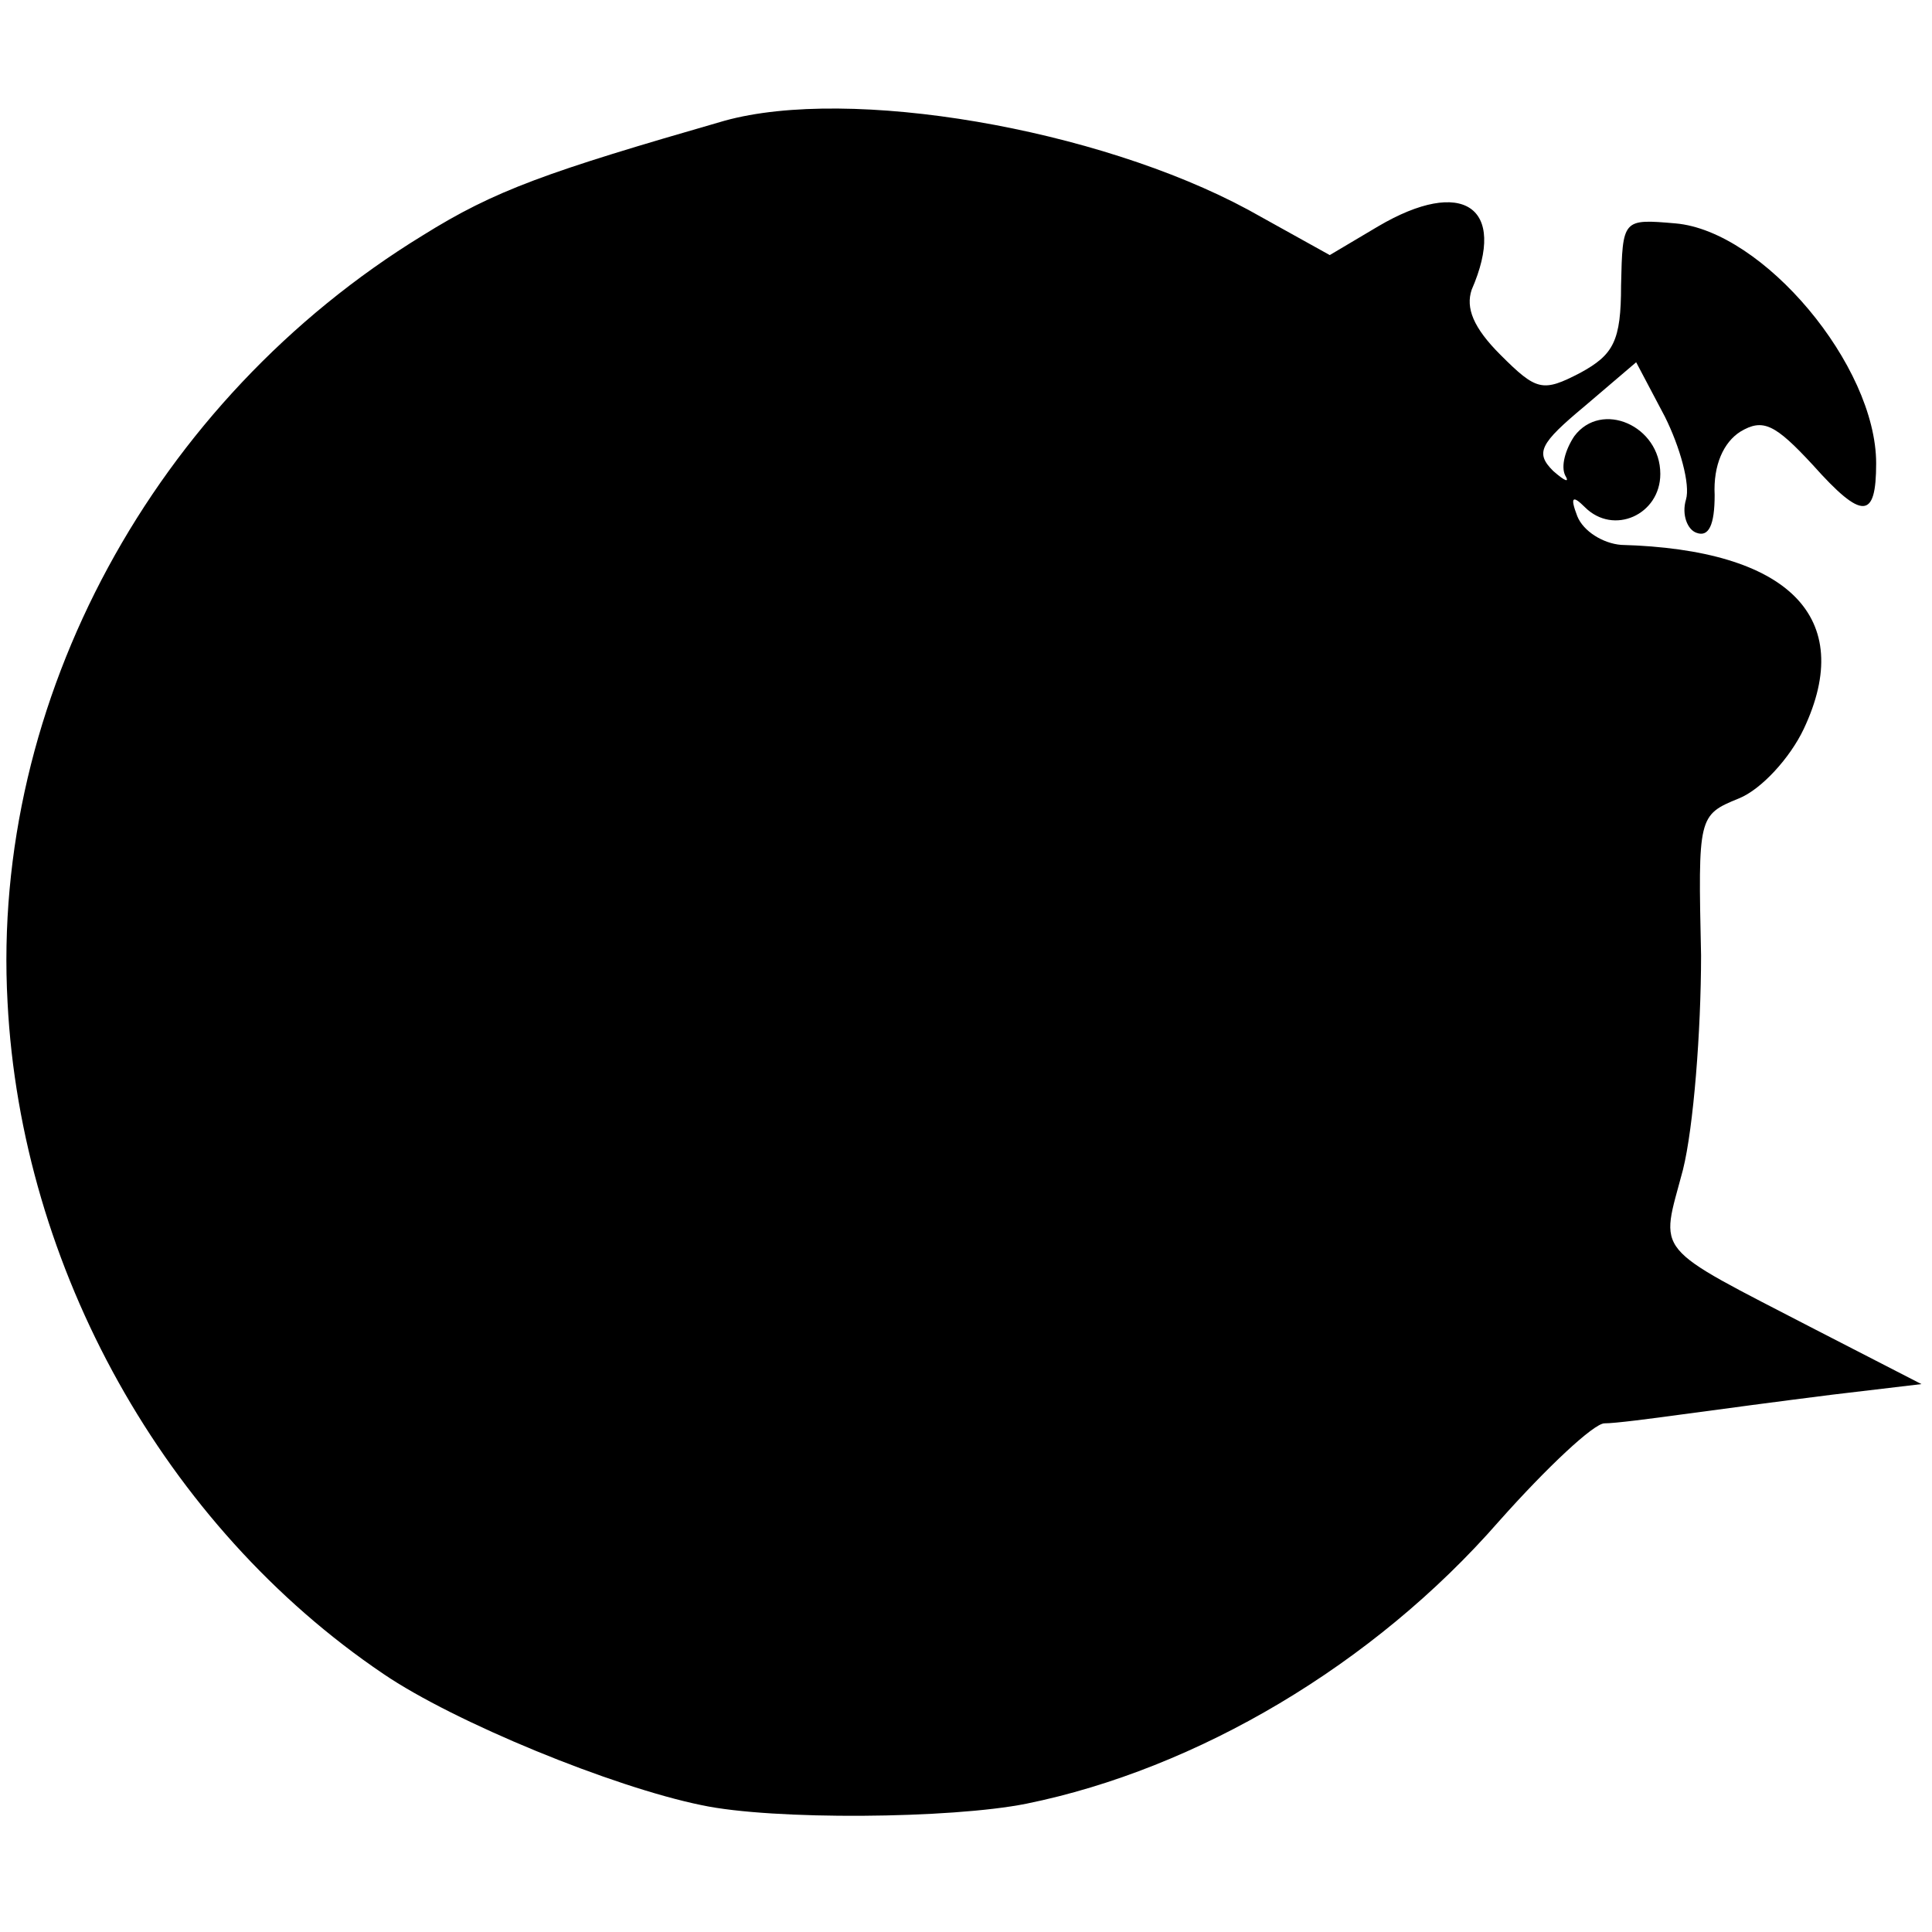 <?xml version="1.0" standalone="no"?>
<!DOCTYPE svg PUBLIC "-//W3C//DTD SVG 20010904//EN"
 "http://www.w3.org/TR/2001/REC-SVG-20010904/DTD/svg10.dtd">
<svg version="1.0" xmlns="http://www.w3.org/2000/svg"
 width="128pt" height="128pt" viewBox="0 0 128 128"
 preserveAspectRatio="xMidYMid meet">
<g transform="translate(0,128) scale(0.1,-0.1)"
fill="#000000" stroke="none">
<path d="M480 1200 c-118 -34 -152 -46 -200 -76 -178 -109 -286 -308 -275
-508 9 -176 104 -347 249 -445 47 -32 152 -75 211 -87 47 -10 165 -9 215 1
113 23 230 92 313 187 32 36 63 65 70 65 7 0 30 3 52 6 22 3 67 9 99 13 l59 7
-70 36 c-110 57 -103 49 -88 106 7 28 12 92 12 142 -2 92 -2 93 25 104 15 6
34 27 43 46 35 74 -10 119 -121 122 -12 1 -25 9 -29 19 -5 13 -3 14 5 6 19
-19 50 -5 50 22 0 32 -39 49 -57 25 -6 -9 -9 -20 -6 -26 3 -5 0 -4 -8 3 -12
12 -9 18 21 43 l34 29 19 -36 c10 -20 17 -45 14 -55 -3 -10 1 -20 7 -22 8 -3
12 5 12 25 -1 20 6 35 17 42 15 9 23 5 48 -22 33 -37 42 -36 42 1 0 65 -75
154 -133 159 -35 3 -35 3 -36 -41 0 -37 -5 -46 -27 -58 -25 -13 -29 -12 -53
12 -18 18 -23 31 -19 43 24 55 -6 75 -62 42 l-32 -19 -54 30 c-100 54 -264 82
-347 59z"/>
</g>
</svg>
